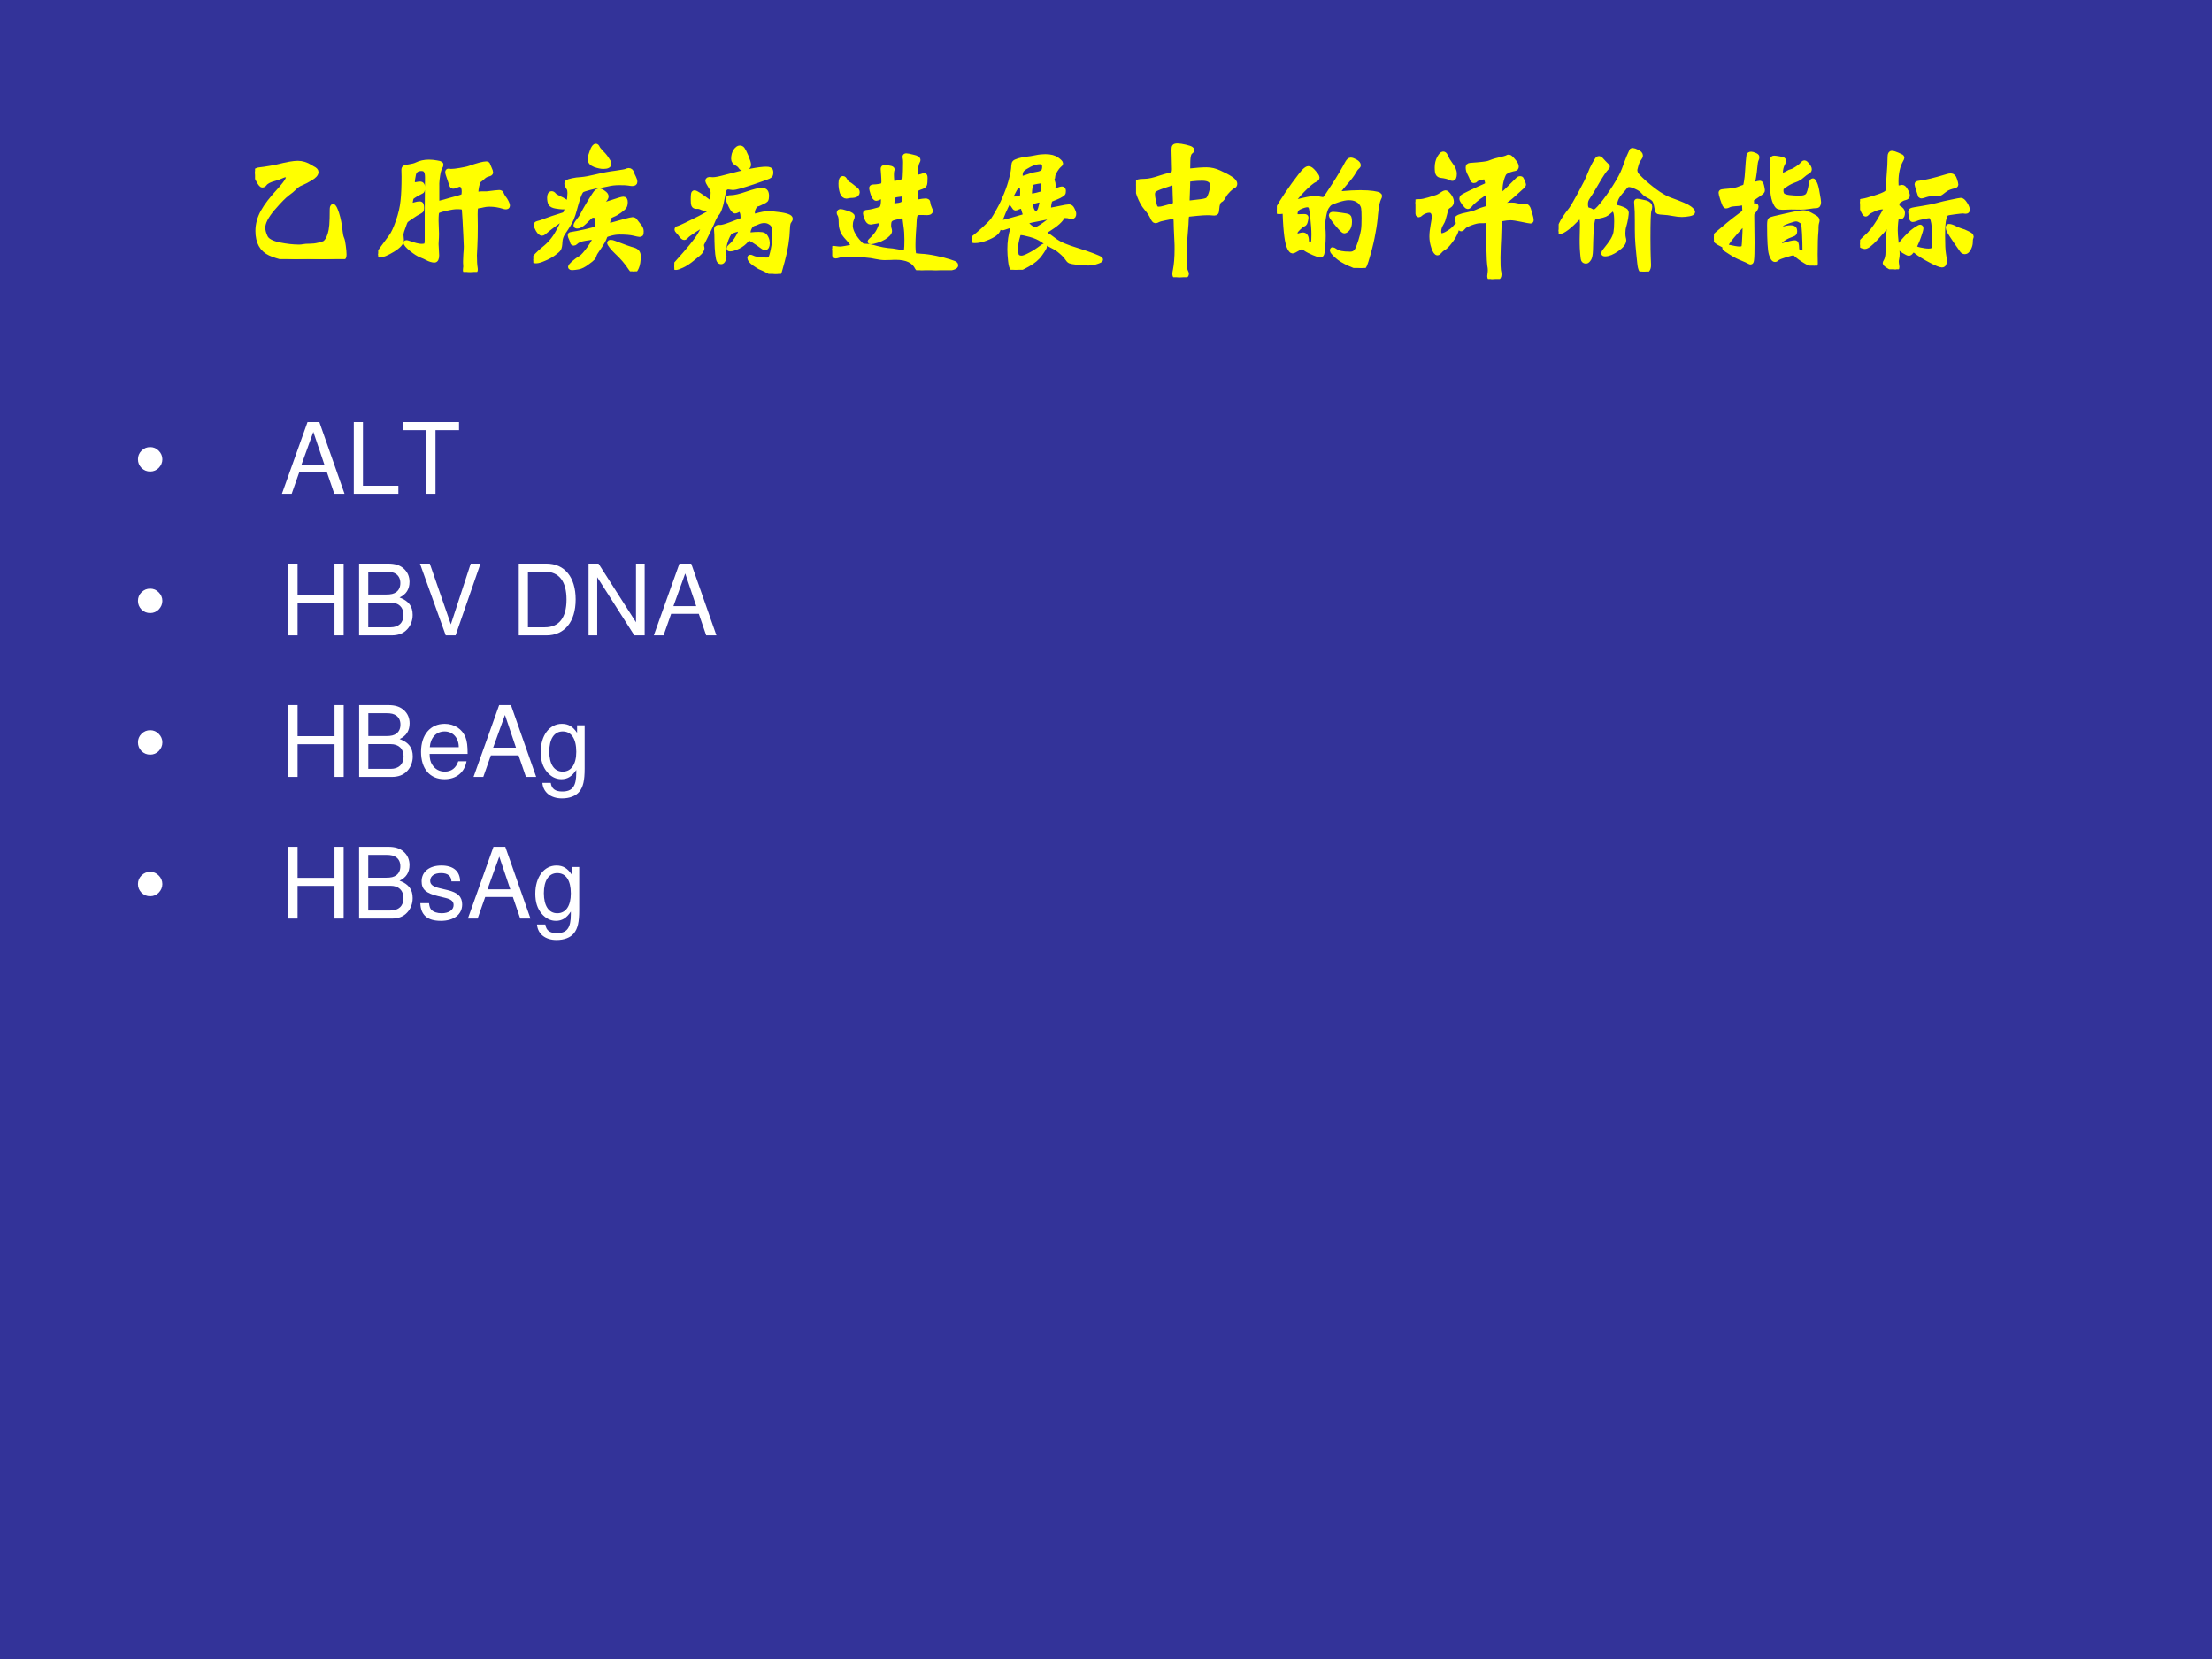 <?xml version="1.0" encoding="UTF-8" standalone="no"?>
<!DOCTYPE svg PUBLIC "-//W3C//DTD SVG 1.1//EN" "http://www.w3.org/Graphics/SVG/1.1/DTD/svg11.dtd">
<svg xmlns="http://www.w3.org/2000/svg" xmlns:xlink="http://www.w3.org/1999/xlink" version="1.1" width="720pt" height="540pt" viewBox="0 0 720 540">
<rect x="0" y="0" width="720" height="540" fill="#808080" stroke="none"/>
<g enable-background="new">
<g>
<g id="Layer-1" data-name="Artifact">
<clipPath id="cp110">
<path transform="matrix(1,0,0,-1,0,540)" d="M 0 0 L 720 0 L 720 540 L 0 540 Z " fill-rule="evenodd"/>
</clipPath>
<g clip-path="url(#cp110)">
<path transform="matrix(1,0,0,-1,0,540)" d="M 0 0 L 720 0 L 720 540 L 0 540 Z " fill="#333399" fill-rule="evenodd"/>
</g>
</g>
<g id="Layer-1" data-name="P">
<clipPath id="cp111">
<path transform="matrix(1,0,0,-1,0,540)" d="M 0 0 L 720 0 L 720 540 L 0 540 Z " fill-rule="evenodd"/>
</clipPath>
<g clip-path="url(#cp111)">
<symbol id="font_70_121c">
<path d="M .529 .359 C .536 .359 .545 .342 .556 .308 C .567 .274 .575 .233 .58 .184 C .582 .166 .585 .151 .59 .14 C .595 .129 .598 .112 .601 .089 C .604 .066 .606 .047 .606 .033 C .606 .019 .604 .011 .6 .009 C .597 .007 .588 .006 .574 .006 C .561 .006 .546 .005 .531 .003 C .516 .001 .486 0 .44 0 L .358 .003 L .282 0 C .217 0 .157 .013 .101 .038 C .045 .064 .017 .115 .017 .191 C .017 .236 .029 .279 .052 .321 C .075 .363 .112 .411 .163 .466 C .172 .475 .184 .49 .2 .51 C .216 .531 .224 .546 .224 .555 C .224 .564 .218 .569 .206 .569 C .199 .569 .189 .566 .177 .56 C .165 .554 .15 .549 .132 .544 C .097 .535 .075 .523 .065 .508 C .061 .503 .056 .5 .049 .5 C .042 .5 .032 .513 .019 .538 C .006 .563 0 .58 0 .587 C 0 .6 .013 .607 .04 .609 C .051 .61 .072 .613 .101 .618 C .131 .623 .15 .627 .157 .629 C .216 .644 .261 .652 .29 .652 C .319 .652 .348 .643 .375 .626 C .379 .623 .384 .62 .39 .617 C .407 .609 .416 .6 .416 .591 C .416 .576 .403 .562 .378 .547 C .353 .532 .334 .522 .319 .516 C .304 .51 .294 .505 .288 .5 C .282 .496 .274 .489 .264 .479 C .254 .469 .241 .458 .224 .446 C .2 .429 .166 .394 .121 .342 C .077 .29 .055 .247 .055 .213 C .055 .194 .061 .172 .072 .149 C .083 .126 .114 .11 .164 .099 C .214 .089 .259 .084 .298 .084 C .308 .084 .318 .085 .328 .087 C .338 .089 .352 .09 .371 .09 C .39 .09 .41 .092 .43 .097 C .451 .102 .464 .106 .47 .109 C .477 .113 .483 .12 .49 .13 C .497 .141 .502 .154 .507 .169 C .512 .185 .516 .206 .518 .231 C .52 .256 .521 .291 .521 .335 C .521 .351 .524 .359 .529 .359 Z "/>
</symbol>
<symbol id="font_70_88c">
<path d="M .472 .662 C .47 .668 .469 .673 .469 .678 C .469 .683 .472 .686 .477 .686 L .492 .684 C .507 .684 .528 .686 .556 .691 C .584 .696 .605 .7 .619 .705 C .676 .725 .714 .735 .733 .735 C .74 .735 .745 .732 .746 .725 C .748 .719 .752 .71 .757 .699 C .762 .688 .765 .68 .765 .674 C .765 .669 .759 .664 .746 .661 C .733 .658 .723 .652 .714 .644 C .706 .636 .699 .63 .693 .626 C .687 .623 .683 .618 .68 .613 C .677 .608 .674 .598 .67 .581 C .667 .565 .665 .552 .665 .543 C .665 .534 .67 .53 .679 .53 L .701 .532 L .737 .532 C .784 .538 .812 .541 .821 .541 C .83 .541 .836 .537 .838 .529 C .841 .522 .845 .513 .852 .504 C .859 .495 .866 .485 .871 .474 C .876 .464 .879 .456 .879 .449 C .879 .442 .874 .439 .865 .439 C .861 .439 .856 .44 .85 .442 C .819 .452 .787 .457 .753 .457 C .738 .457 .725 .455 .712 .452 C .7 .449 .69 .447 .681 .446 C .672 .445 .667 .442 .664 .436 C .661 .43 .66 .415 .66 .391 L .661 .309 C .661 .256 .66 .211 .658 .174 C .656 .137 .655 .117 .655 .113 C .655 .073 .657 .045 .66 .028 C .661 .023 .661 .019 .661 .014 C .661 .009 .658 .005 .652 .003 C .647 .001 .637 0 .623 0 C .61 0 .601 .001 .596 .003 C .591 .004 .589 .007 .589 .011 C .589 .014 .589 .019 .59 .025 C .591 .03 .592 .037 .591 .046 C .59 .054 .59 .063 .59 .073 C .59 .083 .591 .099 .592 .121 C .594 .142 .595 .159 .595 .172 C .595 .185 .594 .209 .592 .245 L .586 .361 C .583 .402 .582 .425 .581 .429 C .58 .433 .577 .436 .572 .437 C .567 .439 .554 .44 .535 .44 C .516 .44 .49 .436 .457 .428 C .424 .421 .406 .414 .401 .409 C .397 .404 .395 .383 .395 .346 L .398 .259 C .398 .239 .397 .223 .396 .21 C .395 .198 .395 .191 .395 .189 L .399 .113 C .399 .09 .393 .078 .381 .078 C .376 .078 .368 .079 .358 .082 C .348 .085 .339 .089 .33 .094 C .321 .099 .308 .105 .29 .112 C .272 .119 .25 .133 .224 .154 C .199 .175 .186 .19 .186 .198 C .186 .2 .188 .201 .191 .201 C .194 .201 .2 .2 .207 .197 C .246 .183 .275 .176 .292 .176 C .309 .176 .32 .178 .324 .183 C .328 .188 .33 .199 .33 .216 C .33 .354 .33 .452 .331 .511 L .332 .641 C .332 .662 .329 .676 .323 .685 C .318 .694 .308 .699 .293 .699 C .265 .699 .248 .687 .242 .663 C .237 .64 .234 .62 .234 .603 C .234 .596 .236 .593 .241 .593 C .246 .593 .252 .594 .26 .595 C .269 .597 .277 .598 .284 .598 C .291 .598 .296 .596 .299 .591 C .302 .587 .303 .58 .303 .569 C .303 .559 .302 .553 .3 .55 C .299 .547 .295 .545 .289 .542 C .284 .54 .273 .534 .257 .525 C .242 .516 .232 .509 .229 .506 C .226 .503 .224 .496 .222 .485 C .22 .474 .219 .466 .219 .46 C .219 .455 .22 .452 .223 .452 C .226 .452 .235 .454 .248 .458 C .262 .462 .273 .464 .28 .464 C .288 .464 .293 .461 .294 .456 C .296 .451 .297 .443 .297 .434 C .297 .425 .296 .419 .293 .416 C .29 .413 .284 .409 .275 .404 C .266 .4 .25 .391 .229 .376 C .208 .362 .196 .353 .191 .349 C .187 .345 .184 .339 .181 .331 C .179 .324 .174 .311 .167 .292 C .16 .274 .157 .26 .157 .25 L .16 .216 C .16 .197 .14 .174 .099 .149 C .058 .124 .028 .112 .009 .112 C .003 .112 0 .114 0 .118 C 0 .122 .008 .135 .024 .156 L .086 .24 C .101 .26 .117 .294 .134 .343 C .151 .392 .162 .439 .166 .482 C .171 .525 .173 .58 .173 .646 L .172 .691 C .172 .7 .174 .705 .179 .708 C .184 .711 .195 .713 .214 .716 C .233 .719 .249 .723 .261 .729 C .285 .741 .313 .747 .345 .747 C .362 .747 .379 .745 .396 .742 C .413 .739 .422 .737 .424 .735 C .427 .733 .428 .73 .428 .726 C .428 .722 .426 .717 .422 .711 C .418 .705 .414 .694 .41 .679 C .407 .664 .404 .647 .402 .628 C .4 .609 .399 .592 .4 .575 L .4 .48 C .4 .471 .403 .467 .408 .467 C .41 .467 .427 .471 .459 .48 C .491 .489 .518 .497 .539 .502 C .561 .508 .573 .513 .576 .516 C .579 .52 .581 .53 .581 .545 C .581 .56 .578 .572 .573 .58 C .568 .588 .561 .592 .554 .592 C .547 .592 .536 .588 .52 .581 C .517 .58 .512 .579 .507 .579 C .502 .579 .499 .583 .496 .591 L .472 .662 Z "/>
</symbol>
<symbol id="font_70_9e8">
<path d="M .424 .851 C .429 .851 .433 .847 .436 .84 C .439 .833 .447 .822 .46 .809 C .473 .796 .486 .782 .497 .765 C .509 .748 .515 .737 .515 .73 C .515 .716 .502 .709 .475 .709 C .46 .709 .44 .713 .417 .721 C .394 .73 .383 .743 .383 .762 C .383 .773 .388 .79 .397 .814 C .406 .839 .415 .851 .424 .851 M .647 .686 C .659 .686 .667 .678 .671 .662 C .672 .657 .676 .649 .682 .637 C .688 .625 .691 .615 .691 .606 C .691 .597 .684 .593 .669 .593 C .664 .593 .657 .594 .646 .596 C .635 .598 .615 .599 .584 .599 C .554 .599 .527 .596 .504 .59 C .481 .585 .461 .581 .445 .579 C .43 .578 .409 .573 .382 .566 C .356 .559 .339 .554 .331 .549 C .324 .545 .315 .529 .305 .5 C .296 .471 .288 .445 .282 .422 C .276 .399 .269 .376 .26 .355 C .251 .334 .232 .302 .202 .259 C .191 .242 .184 .222 .183 .199 C .182 .176 .179 .16 .174 .152 C .17 .145 .158 .134 .137 .119 C .117 .105 .095 .093 .072 .084 C .049 .074 .032 .069 .019 .069 C .006 .069 0 .072 0 .077 C 0 .082 .008 .094 .025 .112 C .042 .129 .057 .143 .07 .153 C .11 .184 .142 .222 .166 .267 C .191 .312 .203 .34 .203 .349 C .203 .352 .202 .353 .199 .353 C .193 .353 .174 .341 .143 .318 C .112 .295 .088 .276 .071 .261 C .067 .258 .063 .256 .059 .256 C .05 .256 .041 .264 .031 .28 C .022 .297 .017 .308 .017 .314 C .017 .321 .021 .325 .03 .327 C .044 .33 .062 .336 .084 .345 C .107 .354 .146 .367 .201 .384 C .212 .387 .219 .395 .222 .407 C .225 .419 .227 .426 .227 .428 C .227 .434 .224 .437 .217 .436 C .211 .435 .204 .435 .195 .435 C .187 .435 .173 .437 .153 .44 C .134 .443 .121 .45 .116 .459 C .111 .468 .108 .482 .108 .499 C .108 .519 .114 .529 .125 .529 C .13 .529 .136 .526 .141 .519 C .146 .513 .157 .506 .174 .498 C .191 .491 .204 .483 .215 .476 C .226 .469 .232 .466 .233 .466 C .238 .466 .242 .477 .244 .5 L .246 .531 C .246 .545 .244 .555 .24 .562 C .23 .577 .225 .587 .225 .593 C .225 .6 .227 .604 .232 .607 C .237 .61 .248 .613 .265 .617 C .283 .621 .304 .624 .327 .625 C .35 .627 .384 .633 .429 .644 C .474 .655 .517 .663 .558 .668 C .599 .674 .623 .678 .63 .681 C .637 .684 .642 .686 .647 .686 M .673 .353 C .682 .353 .689 .349 .693 .341 C .698 .334 .705 .325 .714 .314 C .727 .3 .734 .286 .734 .273 C .734 .26 .733 .253 .731 .251 C .729 .249 .725 .248 .72 .248 C .715 .248 .702 .251 .681 .256 C .66 .261 .629 .264 .586 .264 C .565 .264 .545 .261 .526 .256 C .507 .251 .496 .247 .493 .245 C .49 .244 .488 .24 .486 .233 C .481 .216 .464 .186 .435 .145 C .424 .13 .417 .118 .415 .11 C .413 .102 .409 .095 .404 .089 C .399 .083 .385 .072 .364 .057 C .343 .041 .323 .031 .306 .028 C .289 .025 .275 .023 .265 .023 C .255 .023 .25 .025 .25 .03 C .25 .034 .257 .043 .271 .056 C .286 .069 .303 .082 .322 .093 C .336 .102 .355 .124 .379 .157 C .403 .191 .415 .213 .415 .224 C .415 .228 .413 .23 .409 .23 C .405 .23 .387 .227 .354 .222 C .321 .217 .299 .208 .288 .196 C .283 .191 .279 .189 .275 .189 C .269 .189 .265 .192 .264 .198 C .263 .205 .258 .217 .25 .235 C .249 .239 .248 .243 .248 .247 C .248 .251 .254 .253 .265 .254 C .277 .255 .306 .261 .353 .271 C .4 .282 .425 .289 .428 .292 C .431 .295 .433 .308 .433 .329 C .433 .351 .431 .365 .427 .37 C .423 .375 .416 .378 .407 .378 C .398 .378 .39 .374 .383 .367 C .356 .34 .337 .322 .326 .315 C .316 .308 .306 .305 .297 .305 C .29 .305 .287 .307 .287 .312 C .287 .317 .293 .328 .305 .343 C .318 .359 .328 .374 .335 .389 C .342 .404 .358 .431 .381 .47 C .405 .509 .42 .532 .426 .538 C .433 .545 .44 .548 .447 .548 C .455 .548 .465 .543 .477 .534 C .49 .525 .496 .517 .496 .508 C .496 .5 .49 .49 .478 .478 C .466 .467 .46 .459 .46 .456 C .46 .453 .462 .452 .465 .452 C .477 .452 .502 .459 .54 .472 C .578 .485 .602 .492 .611 .492 C .621 .492 .626 .485 .626 .47 C .626 .455 .623 .444 .618 .437 C .613 .43 .602 .421 .586 .409 C .57 .398 .556 .389 .543 .384 C .531 .379 .523 .375 .52 .372 C .517 .369 .514 .363 .511 .353 C .508 .343 .506 .333 .506 .324 C .506 .315 .511 .311 .522 .314 L .623 .342 C .65 .349 .667 .353 .673 .353 M .525 .199 C .532 .199 .54 .197 .55 .193 C .613 .168 .657 .153 .68 .147 C .703 .14 .714 .126 .714 .103 C .714 .07 .71 .045 .702 .027 C .694 .009 .687 0 .681 0 C .675 0 .668 .007 .659 .02 C .633 .06 .601 .097 .564 .131 C .551 .144 .539 .156 .529 .169 C .52 .182 .515 .189 .515 .192 C .515 .197 .518 .199 .525 .199 Z "/>
</symbol>
<symbol id="font_70_62b">
<path d="M .444 .856 C .452 .856 .459 .853 .464 .846 C .469 .839 .478 .823 .489 .796 C .5 .769 .506 .751 .506 .74 C .506 .73 .5 .723 .489 .719 C .478 .716 .469 .714 .464 .714 C .459 .714 .453 .718 .448 .726 C .443 .734 .436 .74 .427 .745 C .409 .754 .4 .765 .4 .779 C .4 .802 .405 .821 .415 .835 C .425 .849 .435 .856 .444 .856 M .623 .712 C .634 .712 .642 .711 .648 .708 C .654 .706 .657 .699 .657 .688 C .657 .677 .655 .67 .651 .665 C .647 .66 .607 .645 .532 .62 C .457 .595 .412 .583 .399 .583 C .395 .583 .389 .584 .382 .585 C .375 .586 .37 .587 .367 .587 C .356 .587 .348 .583 .343 .575 C .338 .567 .333 .548 .328 .519 C .323 .49 .318 .467 .311 .448 C .305 .429 .298 .415 .289 .405 C .281 .396 .274 .383 .267 .368 C .252 .331 .228 .281 .195 .216 C .19 .207 .187 .201 .187 .196 C .187 .192 .187 .188 .188 .185 C .189 .182 .19 .178 .19 .173 C .19 .168 .187 .161 .181 .152 C .175 .143 .157 .127 .127 .104 C .098 .08 .073 .064 .053 .055 C .033 .046 .019 .041 .011 .041 C .004 .041 0 .044 0 .049 C 0 .054 .004 .06 .012 .069 C .098 .164 .151 .229 .171 .264 C .192 .3 .202 .322 .202 .329 C .202 .331 .201 .332 .199 .332 C .196 .332 .178 .321 .143 .299 C .109 .277 .089 .262 .083 .255 C .078 .248 .072 .244 .067 .244 C .062 .244 .055 .249 .047 .259 C .04 .27 .033 .278 .026 .285 C .019 .292 .016 .297 .016 .301 C .016 .306 .019 .309 .025 .31 C .031 .311 .05 .319 .081 .334 C .112 .349 .143 .364 .174 .38 C .205 .397 .223 .406 .227 .409 C .231 .412 .234 .416 .236 .421 C .238 .426 .239 .431 .239 .434 C .239 .438 .233 .44 .221 .44 C .209 .44 .199 .442 .19 .446 C .182 .45 .175 .453 .169 .454 C .164 .455 .16 .456 .157 .455 C .154 .455 .152 .455 .149 .455 C .14 .455 .133 .459 .13 .466 C .127 .474 .126 .487 .126 .504 C .126 .522 .127 .534 .128 .541 C .129 .548 .132 .552 .137 .552 C .147 .552 .18 .531 .235 .489 C .24 .485 .244 .483 .246 .483 C .249 .483 .25 .484 .251 .487 C .252 .49 .254 .498 .257 .513 C .26 .528 .261 .54 .261 .551 C .261 .562 .255 .577 .243 .595 C .231 .614 .225 .626 .225 .632 C .225 .64 .232 .643 .246 .642 C .253 .641 .259 .641 .264 .641 C .279 .641 .306 .646 .346 .657 C .482 .694 .574 .712 .623 .712 M .789 .374 C .789 .369 .786 .363 .78 .355 C .774 .348 .771 .333 .77 .31 C .768 .239 .756 .165 .735 .088 C .726 .055 .72 .034 .717 .023 C .715 .012 .712 .006 .708 .004 C .704 .001 .696 0 .685 0 C .674 0 .66 .005 .642 .015 C .624 .025 .608 .033 .593 .039 C .578 .044 .561 .055 .54 .07 C .52 .085 .51 .098 .51 .108 C .51 .113 .512 .115 .515 .115 C .519 .115 .523 .114 .527 .112 C .548 .101 .582 .096 .627 .096 C .638 .096 .646 .099 .651 .106 C .656 .112 .662 .132 .669 .167 C .676 .202 .68 .233 .68 .26 C .68 .287 .678 .306 .674 .318 C .671 .33 .663 .34 .651 .347 C .639 .355 .626 .359 .611 .359 C .596 .359 .582 .356 .568 .35 C .555 .344 .545 .34 .54 .339 C .535 .338 .53 .335 .525 .331 C .52 .327 .514 .319 .509 .307 C .504 .296 .502 .285 .502 .276 C .502 .267 .508 .264 .521 .267 C .539 .269 .556 .27 .573 .27 C .59 .27 .601 .268 .608 .264 C .615 .26 .621 .252 .626 .241 C .631 .23 .633 .219 .633 .208 C .633 .197 .631 .189 .628 .183 C .625 .178 .621 .175 .616 .175 C .611 .175 .607 .176 .604 .179 C .549 .219 .517 .239 .508 .239 C .503 .239 .498 .237 .494 .232 C .477 .211 .457 .195 .434 .184 C .411 .173 .393 .167 .378 .167 C .372 .167 .369 .169 .369 .172 C .369 .176 .371 .18 .376 .184 C .398 .203 .416 .224 .429 .248 C .443 .272 .45 .288 .45 .297 C .45 .3 .447 .302 .441 .302 C .436 .302 .425 .3 .41 .295 C .395 .29 .385 .286 .381 .283 C .377 .28 .371 .272 .364 .258 C .357 .244 .35 .227 .345 .208 C .34 .189 .337 .172 .337 .159 C .337 .146 .337 .137 .338 .132 C .339 .126 .34 .12 .34 .115 C .34 .11 .338 .103 .334 .094 C .33 .085 .325 .08 .318 .08 C .311 .08 .306 .083 .302 .089 C .298 .095 .295 .11 .292 .135 C .289 .16 .288 .188 .287 .221 C .287 .254 .286 .28 .284 .301 C .284 .308 .286 .313 .291 .315 C .296 .318 .301 .319 .304 .318 C .307 .317 .31 .317 .311 .317 C .324 .317 .347 .323 .381 .336 C .416 .349 .438 .358 .448 .361 C .459 .364 .464 .371 .464 .382 C .464 .397 .462 .41 .458 .42 C .454 .43 .449 .435 .444 .435 C .439 .435 .434 .433 .427 .429 C .421 .426 .416 .424 .413 .424 C .404 .424 .394 .436 .382 .461 C .37 .486 .364 .502 .364 .507 C .364 .513 .365 .516 .368 .517 C .371 .518 .376 .519 .385 .519 C .408 .519 .444 .527 .493 .544 C .543 .561 .576 .569 .591 .569 C .606 .569 .616 .565 .621 .558 C .626 .551 .628 .54 .628 .527 C .628 .514 .626 .505 .622 .5 C .618 .496 .611 .492 .602 .488 C .593 .484 .586 .48 .579 .477 C .573 .474 .567 .472 .56 .47 C .553 .468 .547 .461 .541 .449 C .535 .438 .532 .427 .532 .417 C .532 .407 .533 .4 .534 .397 C .535 .394 .538 .393 .541 .393 C .544 .393 .548 .394 .552 .395 C .591 .406 .619 .411 .636 .411 C .653 .411 .675 .409 .704 .405 C .733 .402 .754 .397 .768 .392 C .782 .387 .789 .381 .789 .374 Z "/>
</symbol>
<symbol id="font_70_a8c">
<path d="M .55 .174 C .55 .162 .55 .149 .551 .136 C .552 .124 .553 .116 .554 .111 C .555 .107 .558 .104 .562 .102 C .566 .1 .58 .099 .604 .097 C .628 .096 .66 .092 .699 .084 C .738 .076 .77 .068 .794 .06 C .819 .052 .832 .047 .835 .044 C .838 .042 .84 .038 .84 .033 C .84 .028 .835 .023 .825 .019 C .816 .015 .795 .011 .764 .006 C .733 .002 .709 0 .692 .001 C .675 .003 .659 .003 .644 .003 L .606 .001 C .591 .001 .581 .006 .576 .015 C .554 .062 .506 .085 .432 .085 C .421 .085 .411 .085 .4 .084 C .389 .084 .375 .083 .356 .083 C .337 .083 .318 .086 .298 .09 C .256 .1 .199 .104 .126 .104 C .082 .104 .055 .103 .045 .099 C .035 .096 .028 .094 .023 .094 C .018 .094 .013 .101 .008 .114 C .003 .128 0 .137 0 .143 C 0 .15 .007 .152 .021 .149 C .035 .147 .046 .146 .054 .146 C .062 .146 .075 .148 .092 .151 C .11 .155 .122 .157 .129 .157 C .136 .158 .14 .161 .14 .165 C .14 .173 .124 .195 .091 .231 C .082 .241 .075 .252 .07 .264 C .065 .277 .061 .288 .06 .296 C .059 .306 .058 .319 .058 .336 C .058 .354 .055 .369 .048 .38 C .046 .383 .045 .386 .045 .389 C .045 .397 .049 .4 .058 .4 C .063 .4 .075 .397 .094 .391 C .113 .385 .125 .38 .13 .376 C .135 .373 .138 .369 .138 .364 C .138 .36 .136 .352 .131 .341 C .127 .331 .125 .318 .125 .302 C .125 .288 .129 .271 .138 .252 C .147 .234 .158 .217 .173 .199 C .188 .182 .198 .172 .203 .169 C .208 .167 .214 .165 .221 .165 C .243 .165 .269 .16 .299 .151 C .33 .143 .356 .138 .377 .136 C .398 .135 .419 .132 .439 .128 L .485 .12 C .494 .12 .499 .126 .501 .136 C .503 .148 .504 .171 .504 .206 C .504 .242 .502 .272 .498 .298 C .495 .324 .492 .342 .491 .352 C .49 .363 .487 .368 .48 .368 C .478 .368 .476 .368 .473 .367 L .423 .355 C .407 .351 .397 .346 .392 .338 C .387 .332 .385 .319 .385 .301 C .385 .295 .386 .288 .388 .282 C .39 .277 .391 .271 .391 .265 C .391 .26 .388 .253 .381 .245 C .374 .237 .364 .229 .351 .221 C .338 .213 .322 .206 .303 .2 C .284 .194 .271 .191 .264 .191 C .257 .191 .254 .192 .254 .193 C .254 .195 .256 .198 .259 .201 C .286 .225 .305 .249 .316 .272 C .327 .296 .333 .313 .333 .325 C .333 .332 .33 .335 .325 .335 L .26 .324 C .249 .324 .24 .333 .233 .351 C .226 .369 .223 .381 .223 .386 C .223 .392 .228 .395 .239 .395 C .25 .396 .262 .398 .275 .401 L .313 .411 C .324 .415 .331 .418 .334 .421 C .337 .425 .34 .431 .342 .441 C .344 .451 .345 .463 .345 .476 C .345 .49 .342 .496 .335 .496 C .328 .496 .321 .494 .314 .49 C .307 .487 .302 .485 .299 .485 C .29 .485 .282 .496 .275 .517 C .268 .539 .265 .551 .265 .555 C .265 .56 .266 .563 .268 .564 C .27 .566 .28 .568 .298 .568 C .317 .57 .33 .572 .337 .575 C .344 .579 .348 .588 .348 .6 C .348 .614 .347 .629 .346 .646 L .343 .687 C .343 .695 .347 .699 .354 .699 C .361 .699 .372 .698 .387 .695 C .402 .693 .409 .689 .409 .683 C .409 .681 .408 .678 .406 .673 C .405 .669 .404 .66 .404 .647 C .404 .635 .405 .622 .406 .609 C .407 .597 .412 .59 .421 .59 C .424 .59 .435 .593 .454 .597 C .473 .602 .484 .605 .486 .607 C .489 .609 .49 .613 .491 .619 C .492 .626 .493 .644 .494 .673 C .495 .703 .495 .723 .495 .733 C .495 .744 .494 .752 .493 .757 C .492 .763 .491 .767 .491 .769 C .491 .775 .495 .778 .502 .778 C .509 .778 .525 .775 .548 .769 C .572 .764 .584 .757 .584 .747 C .584 .745 .583 .741 .58 .736 C .571 .721 .567 .694 .567 .654 C .567 .646 .568 .64 .569 .637 C .571 .635 .574 .633 .579 .633 C .584 .633 .592 .635 .603 .638 C .614 .642 .621 .644 .625 .644 C .63 .644 .632 .638 .632 .625 C .632 .603 .631 .588 .628 .58 C .625 .574 .618 .568 .607 .564 C .585 .557 .572 .55 .569 .544 C .566 .539 .565 .526 .565 .505 C .565 .485 .566 .473 .568 .469 C .57 .466 .574 .465 .579 .465 C .606 .47 .623 .472 .631 .472 C .639 .472 .644 .471 .646 .469 C .649 .467 .651 .462 .652 .452 C .653 .443 .656 .433 .661 .422 C .666 .412 .668 .405 .668 .401 C .668 .393 .66 .388 .643 .388 L .61 .389 C .594 .389 .583 .389 .578 .387 C .573 .386 .568 .382 .565 .375 C .562 .369 .559 .355 .558 .334 C .557 .314 .556 .288 .553 .254 C .551 .221 .55 .194 .55 .174 M .422 .439 C .427 .439 .438 .441 .455 .443 C .472 .447 .481 .452 .483 .458 C .486 .465 .487 .474 .487 .484 C .487 .496 .486 .504 .485 .508 C .484 .513 .48 .515 .475 .515 L .438 .51 C .427 .508 .421 .506 .418 .503 C .415 .501 .413 .493 .41 .481 C .408 .47 .407 .46 .407 .451 C .407 .443 .412 .439 .422 .439 M .073 .624 C .079 .624 .084 .619 .089 .609 C .094 .6 .1 .593 .109 .587 C .118 .583 .13 .574 .144 .562 C .159 .551 .167 .544 .169 .54 C .171 .537 .172 .533 .172 .527 C .172 .523 .17 .518 .165 .513 C .16 .509 .151 .506 .138 .505 C .125 .505 .115 .504 .109 .502 C .104 .501 .1 .5 .097 .5 C .083 .5 .073 .509 .066 .527 C .06 .545 .057 .565 .057 .586 C .057 .612 .062 .624 .073 .624 Z "/>
</symbol>
<symbol id="font_70_131d">
<path d="M .489 .251 C .489 .248 .495 .244 .506 .237 C .517 .231 .533 .22 .552 .205 C .571 .19 .594 .177 .619 .166 C .645 .155 .677 .144 .716 .132 C .755 .12 .79 .108 .819 .097 C .849 .085 .865 .078 .868 .076 C .871 .073 .873 .071 .873 .069 C .873 .064 .864 .059 .845 .053 C .827 .046 .807 .043 .785 .043 C .763 .043 .739 .045 .712 .048 C .686 .051 .67 .054 .663 .057 C .656 .06 .649 .068 .642 .079 C .635 .09 .622 .104 .602 .121 C .583 .138 .562 .151 .541 .161 C .52 .171 .499 .184 .477 .199 C .455 .215 .428 .227 .395 .236 C .362 .245 .341 .249 .332 .249 C .323 .249 .318 .247 .315 .242 C .313 .237 .31 .225 .305 .206 C .3 .187 .298 .17 .298 .155 C .298 .14 .298 .126 .299 .113 C .3 .1 .304 .092 .31 .088 C .317 .083 .325 .081 .336 .081 C .347 .081 .366 .088 .392 .102 C .418 .115 .445 .133 .474 .155 C .481 .16 .486 .163 .489 .163 C .492 .163 .493 .162 .493 .159 C .493 .152 .483 .135 .463 .107 C .444 .079 .414 .054 .375 .033 C .336 .011 .31 0 .298 0 C .287 0 .278 .003 .272 .009 C .266 .014 .261 .031 .258 .06 C .255 .089 .253 .114 .253 .137 C .253 .19 .26 .238 .274 .28 C .276 .287 .277 .292 .277 .295 C .277 .298 .275 .3 .271 .3 C .268 .3 .259 .298 .245 .294 C .232 .29 .223 .287 .218 .285 C .213 .283 .209 .282 .206 .282 C .203 .282 .2 .283 .196 .285 C .193 .287 .19 .288 .187 .288 C .184 .288 .181 .283 .178 .272 C .175 .262 .167 .252 .154 .242 C .142 .233 .122 .222 .093 .211 C .065 .2 .04 .195 .018 .195 C .006 .195 0 .197 0 .202 C 0 .207 .005 .214 .016 .222 C .027 .23 .048 .248 .079 .276 C .11 .305 .13 .325 .139 .337 C .148 .35 .162 .373 .18 .406 C .199 .439 .215 .475 .23 .512 C .245 .549 .257 .585 .265 .618 C .274 .651 .279 .681 .28 .707 C .281 .717 .283 .724 .286 .727 C .289 .731 .299 .736 .315 .741 C .332 .746 .35 .75 .369 .752 C .388 .754 .409 .757 .432 .762 C .455 .767 .477 .769 .496 .769 C .531 .769 .557 .762 .575 .749 C .593 .736 .602 .727 .602 .72 C .602 .717 .598 .712 .59 .706 C .583 .7 .574 .689 .565 .674 C .556 .659 .55 .647 .549 .636 C .548 .625 .547 .619 .545 .617 C .544 .615 .543 .613 .543 .611 C .543 .61 .544 .605 .547 .598 C .55 .591 .551 .583 .551 .575 C .551 .568 .551 .561 .55 .556 C .549 .551 .549 .547 .549 .543 C .549 .539 .551 .537 .555 .537 C .559 .537 .568 .539 .582 .543 C .596 .548 .605 .55 .608 .55 C .617 .55 .621 .545 .621 .535 C .621 .526 .62 .519 .617 .516 C .615 .513 .606 .507 .591 .499 C .576 .492 .562 .486 .551 .482 C .54 .478 .534 .475 .531 .472 C .528 .469 .526 .461 .523 .447 C .521 .434 .52 .423 .52 .416 C .52 .409 .523 .406 .53 .406 C .533 .406 .552 .41 .588 .417 C .625 .425 .648 .429 .657 .429 C .667 .429 .675 .422 .681 .409 C .688 .396 .691 .386 .691 .379 C .691 .365 .686 .358 .675 .358 C .671 .358 .666 .359 .659 .361 C .652 .364 .641 .365 .625 .365 C .615 .365 .61 .362 .61 .355 C .609 .348 .6 .337 .583 .321 C .566 .305 .537 .285 .498 .261 C .492 .258 .489 .254 .489 .251 M .339 .622 C .343 .622 .349 .623 .357 .626 C .39 .638 .416 .646 .437 .649 C .458 .652 .472 .658 .479 .665 C .486 .672 .489 .684 .489 .699 C .489 .72 .479 .73 .459 .73 C .439 .73 .416 .724 .39 .711 C .365 .698 .348 .687 .34 .678 C .332 .669 .328 .657 .328 .643 C .328 .629 .332 .622 .339 .622 M .483 .567 C .483 .58 .482 .589 .48 .593 C .479 .598 .475 .6 .47 .6 C .465 .6 .455 .599 .438 .596 C .422 .593 .413 .591 .41 .59 C .407 .589 .405 .585 .402 .58 C .399 .575 .397 .567 .394 .554 C .392 .541 .391 .529 .391 .518 C .391 .507 .395 .502 .402 .502 C .409 .502 .423 .504 .442 .509 C .461 .514 .472 .517 .475 .519 C .478 .521 .48 .526 .481 .533 C .482 .54 .483 .552 .483 .567 M .286 .482 C .295 .482 .305 .483 .316 .485 C .328 .488 .335 .491 .337 .495 C .339 .5 .34 .51 .34 .526 C .34 .555 .336 .57 .327 .57 C .323 .57 .317 .568 .308 .564 C .3 .56 .292 .551 .285 .536 C .278 .522 .273 .512 .269 .505 C .266 .499 .264 .494 .264 .489 C .264 .484 .271 .482 .286 .482 M .432 .384 C .446 .384 .456 .395 .462 .417 C .468 .439 .471 .453 .471 .46 C .471 .467 .467 .471 .46 .471 C .453 .471 .441 .468 .423 .463 C .405 .458 .396 .452 .396 .445 C .396 .438 .399 .426 .405 .409 C .412 .392 .421 .384 .432 .384 M .337 .358 C .351 .362 .358 .366 .358 .371 C .358 .376 .356 .383 .352 .393 C .349 .404 .347 .411 .346 .414 C .343 .423 .339 .428 .333 .428 C .327 .428 .32 .426 .311 .422 C .303 .418 .297 .416 .293 .416 C .29 .416 .285 .421 .28 .43 C .275 .439 .269 .446 .264 .45 C .259 .455 .254 .457 .251 .457 C .248 .457 .245 .454 .241 .448 C .237 .442 .228 .422 .213 .389 C .199 .356 .192 .336 .192 .331 C .192 .326 .196 .323 .203 .323 C .211 .323 .231 .328 .263 .337 L .337 .358 M .428 .274 C .437 .274 .458 .285 .49 .308 C .523 .331 .539 .346 .539 .353 C .539 .356 .535 .357 .527 .357 C .52 .357 .495 .353 .453 .344 C .412 .336 .387 .331 .379 .328 C .372 .326 .368 .323 .368 .318 C .368 .313 .376 .305 .391 .292 C .406 .28 .419 .274 .428 .274 Z "/>
</symbol>
<symbol id="font_70_1392">
<path d="M .672 .633 C .672 .625 .668 .619 .66 .616 C .653 .613 .642 .605 .629 .592 C .616 .579 .606 .567 .6 .556 C .594 .545 .589 .538 .586 .533 C .583 .528 .578 .524 .572 .521 C .559 .514 .552 .494 .55 .463 C .549 .45 .548 .442 .545 .438 C .543 .435 .539 .433 .533 .433 C .527 .433 .52 .433 .513 .434 C .506 .435 .496 .435 .481 .435 C .467 .435 .445 .434 .415 .431 C .385 .428 .366 .426 .357 .425 C .348 .424 .344 .415 .343 .398 C .343 .382 .341 .347 .336 .292 C .331 .237 .329 .184 .329 .133 C .329 .081 .332 .05 .339 .039 C .342 .033 .344 .028 .344 .023 C .344 .008 .327 0 .294 0 C .282 0 .273 .002 .268 .005 C .263 .008 .261 .014 .261 .022 C .261 .029 .262 .039 .265 .051 C .272 .086 .276 .133 .276 .192 C .276 .211 .276 .226 .275 .239 L .271 .327 C .27 .374 .269 .399 .268 .401 C .268 .404 .266 .406 .263 .407 C .26 .409 .256 .41 .251 .41 C .246 .41 .23 .407 .202 .401 C .175 .396 .157 .391 .15 .387 C .143 .383 .137 .381 .131 .381 C .125 .381 .118 .389 .111 .404 C .102 .424 .088 .445 .069 .467 C .05 .489 .034 .518 .02 .555 C .007 .592 0 .616 0 .626 C 0 .636 .004 .643 .011 .647 C .019 .651 .036 .653 .061 .653 C .086 .653 .122 .661 .168 .677 C .179 .681 .204 .688 .242 .698 C .253 .701 .258 .712 .258 .732 L .255 .863 C .255 .875 .256 .883 .259 .887 C .262 .891 .269 .893 .282 .893 C .295 .893 .313 .89 .335 .885 C .357 .88 .37 .875 .374 .872 C .379 .869 .381 .866 .381 .862 C .381 .858 .378 .854 .371 .849 C .364 .844 .36 .835 .357 .821 C .354 .807 .353 .78 .353 .739 C .353 .734 .354 .73 .356 .727 C .359 .724 .361 .722 .364 .723 C .409 .728 .446 .731 .477 .731 C .508 .731 .538 .724 .567 .71 C .596 .697 .621 .684 .641 .671 C .662 .658 .672 .646 .672 .633 M .363 .506 L .44 .515 C .463 .518 .478 .522 .485 .527 C .492 .532 .499 .545 .506 .566 C .513 .587 .517 .606 .517 .622 C .517 .638 .511 .65 .5 .657 C .489 .665 .472 .669 .448 .669 C .427 .669 .404 .668 .379 .665 C .368 .664 .362 .662 .359 .66 C .357 .658 .355 .656 .354 .654 C .353 .652 .353 .636 .352 .607 L .349 .525 C .349 .512 .354 .506 .363 .506 M .265 .508 L .263 .563 C .262 .601 .261 .623 .261 .629 C .261 .635 .258 .638 .252 .638 C .247 .638 .226 .632 .189 .619 C .153 .607 .131 .597 .124 .59 C .117 .583 .114 .575 .114 .564 C .114 .553 .116 .536 .121 .513 C .126 .49 .13 .476 .135 .471 C .14 .466 .146 .464 .155 .464 C .164 .464 .176 .466 .193 .471 C .21 .476 .229 .481 .251 .486 C .254 .487 .257 .489 .26 .493 C .263 .497 .265 .502 .265 .508 Z "/>
</symbol>
<symbol id="font_70_768">
<path d="M .699 .487 C .699 .483 .697 .478 .693 .471 C .69 .465 .686 .453 .681 .434 C .677 .415 .674 .39 .671 .359 C .669 .328 .664 .289 .655 .241 C .647 .194 .636 .147 .623 .101 C .61 .056 .602 .029 .598 .021 C .594 .012 .59 .007 .586 .004 C .582 .001 .577 0 .572 0 C .56 0 .534 .009 .495 .026 C .456 .043 .426 .061 .405 .081 C .384 .1 .374 .113 .374 .118 C .374 .123 .375 .126 .378 .126 C .381 .126 .388 .123 .398 .116 C .408 .109 .42 .104 .435 .101 C .45 .098 .471 .096 .499 .096 C .508 .096 .517 .098 .525 .103 C .533 .108 .54 .116 .545 .126 C .551 .137 .558 .156 .567 .184 C .576 .213 .582 .237 .585 .256 C .588 .276 .589 .303 .589 .337 C .589 .372 .588 .395 .586 .406 C .584 .418 .579 .429 .571 .439 C .564 .449 .553 .457 .539 .464 C .525 .471 .508 .474 .488 .474 C .468 .474 .444 .469 .416 .46 C .388 .451 .37 .444 .361 .438 C .353 .432 .346 .423 .339 .412 C .332 .401 .326 .383 .321 .357 C .316 .332 .314 .312 .314 .299 C .314 .286 .314 .275 .315 .266 C .316 .257 .317 .241 .317 .217 C .317 .194 .316 .168 .313 .139 C .311 .111 .308 .095 .305 .091 C .302 .087 .299 .085 .294 .085 C .289 .085 .275 .09 .25 .1 C .225 .111 .207 .12 .194 .129 C .182 .138 .174 .143 .171 .143 C .168 .143 .165 .142 .162 .14 C .159 .139 .155 .137 .15 .134 C .145 .131 .141 .129 .139 .128 C .123 .118 .112 .113 .106 .113 C .1 .113 .093 .12 .085 .135 C .077 .15 .07 .177 .065 .215 C .06 .254 .056 .304 .054 .365 C .053 .377 .051 .383 .047 .383 C .043 .383 .038 .382 .033 .381 C .028 .38 .022 .38 .013 .38 C .004 .38 0 .382 0 .387 C 0 .392 .01 .411 .03 .443 C .05 .476 .078 .517 .113 .566 C .149 .615 .173 .646 .185 .658 C .197 .67 .207 .676 .214 .676 C .225 .676 .237 .667 .252 .649 C .267 .632 .275 .62 .275 .613 C .275 .606 .27 .601 .261 .597 C .242 .589 .213 .565 .174 .525 C .136 .485 .117 .461 .117 .453 C .117 .45 .119 .448 .122 .448 C .125 .448 .129 .449 .133 .45 C .192 .465 .231 .473 .25 .473 C .269 .473 .283 .472 .292 .469 C .302 .467 .309 .466 .313 .466 C .318 .466 .322 .468 .326 .472 C .331 .476 .351 .505 .386 .56 C .422 .615 .452 .666 .477 .713 C .485 .727 .493 .734 .501 .734 C .509 .734 .52 .73 .534 .722 C .548 .714 .555 .705 .555 .696 C .555 .692 .551 .687 .544 .681 C .537 .675 .53 .665 .523 .652 C .512 .632 .492 .606 .463 .573 C .434 .54 .42 .521 .42 .515 C .42 .508 .425 .505 .436 .506 C .487 .511 .53 .513 .566 .513 C .602 .513 .631 .511 .652 .508 C .674 .505 .687 .501 .692 .498 C .697 .495 .699 .492 .699 .487 M .229 .164 C .238 .164 .243 .167 .245 .173 C .248 .18 .249 .198 .249 .228 C .249 .258 .246 .297 .241 .344 C .236 .391 .231 .417 .225 .42 C .219 .424 .213 .426 .207 .426 C .195 .426 .178 .421 .157 .412 C .136 .403 .126 .388 .126 .366 C .126 .362 .128 .358 .131 .355 C .134 .352 .138 .35 .142 .35 L .188 .351 C .196 .351 .2 .348 .2 .343 C .2 .338 .199 .331 .197 .322 C .195 .313 .193 .307 .191 .303 C .19 .3 .186 .297 .179 .294 C .172 .291 .163 .284 .151 .273 C .14 .262 .133 .255 .13 .25 C .127 .245 .126 .239 .126 .23 C .126 .221 .129 .217 .135 .217 C .137 .217 .143 .218 .152 .221 C .161 .224 .17 .226 .177 .226 C .194 .226 .203 .212 .203 .184 C .203 .176 .205 .171 .21 .168 C .215 .165 .222 .164 .229 .164 M .382 .366 C .392 .366 .411 .364 .438 .36 C .465 .357 .482 .353 .487 .349 C .492 .346 .495 .333 .495 .312 C .495 .291 .49 .275 .481 .264 C .472 .254 .464 .249 .457 .249 C .451 .249 .434 .265 .407 .298 C .38 .331 .367 .35 .367 .356 C .367 .363 .372 .366 .382 .366 Z "/>
</symbol>
<symbol id="font_70_da2">
<path d="M .266 .714 C .266 .691 .261 .68 .25 .68 C .247 .68 .242 .681 .237 .684 C .222 .692 .201 .697 .174 .7 C .164 .701 .157 .705 .152 .712 C .147 .719 .145 .734 .145 .757 C .145 .78 .15 .802 .16 .821 C .171 .84 .18 .85 .187 .85 C .194 .85 .2 .846 .203 .839 C .206 .832 .212 .821 .219 .807 C .227 .794 .233 .785 .237 .78 C .256 .756 .266 .734 .266 .714 M .576 .578 C .576 .572 .577 .569 .579 .569 C .584 .569 .603 .585 .636 .618 C .669 .651 .688 .67 .693 .675 C .698 .68 .703 .683 .709 .683 C .716 .683 .72 .681 .721 .676 C .723 .672 .726 .666 .729 .657 C .733 .649 .735 .643 .735 .64 C .735 .637 .732 .633 .725 .626 L .669 .575 C .639 .548 .616 .53 .599 .521 C .582 .512 .574 .506 .574 .503 C .574 .5 .584 .499 .604 .501 C .625 .503 .641 .504 .653 .504 C .665 .504 .676 .503 .686 .5 C .696 .498 .705 .496 .712 .495 C .72 .494 .726 .493 .731 .494 C .736 .495 .742 .495 .747 .495 C .753 .495 .758 .492 .762 .486 C .766 .481 .771 .467 .777 .445 C .784 .423 .787 .407 .787 .398 C .787 .393 .784 .391 .779 .391 C .774 .391 .754 .395 .72 .402 C .686 .409 .661 .413 .645 .413 C .629 .413 .609 .411 .584 .406 C .578 .405 .574 .402 .572 .399 C .571 .396 .57 .381 .569 .353 C .568 .299 .566 .255 .564 .22 C .563 .179 .562 .154 .562 .146 C .562 .1 .563 .071 .565 .059 C .568 .046 .569 .037 .569 .031 C .569 .017 .564 .008 .553 .005 C .542 .002 .531 0 .519 0 C .507 0 .501 .006 .501 .019 C .501 .022 .502 .028 .503 .036 C .504 .043 .505 .051 .505 .06 C .505 .069 .504 .08 .501 .095 C .499 .109 .497 .141 .496 .19 L .494 .374 C .494 .382 .493 .387 .491 .39 C .489 .393 .484 .395 .477 .394 C .47 .393 .457 .393 .44 .393 C .423 .393 .402 .388 .375 .378 C .348 .368 .332 .359 .326 .35 C .32 .342 .315 .338 .31 .338 C .303 .338 .296 .35 .291 .373 C .289 .382 .286 .39 .283 .395 C .28 .4 .279 .404 .279 .406 C .279 .418 .304 .429 .353 .438 C .378 .443 .4 .449 .417 .457 C .434 .465 .45 .471 .465 .475 C .48 .479 .488 .482 .49 .485 C .493 .488 .494 .494 .494 .503 L .494 .57 C .494 .581 .491 .587 .484 .587 C .478 .587 .46 .576 .43 .554 C .401 .532 .38 .513 .369 .498 C .364 .492 .359 .489 .354 .489 C .349 .489 .341 .497 .329 .512 C .318 .528 .312 .539 .312 .544 C .312 .55 .314 .555 .318 .558 C .322 .562 .342 .572 .377 .589 C .413 .606 .445 .621 .473 .633 C .482 .637 .487 .642 .487 .647 C .487 .652 .486 .659 .483 .668 C .481 .677 .479 .683 .477 .686 C .476 .689 .472 .69 .466 .69 C .461 .69 .451 .688 .436 .684 C .421 .68 .412 .676 .409 .671 C .406 .667 .401 .665 .395 .665 C .39 .665 .386 .669 .383 .678 C .38 .687 .375 .699 .367 .714 C .359 .728 .355 .742 .355 .755 C .355 .761 .356 .765 .358 .768 C .361 .771 .365 .772 .372 .773 C .444 .778 .486 .783 .498 .788 C .514 .795 .537 .803 .568 .81 C .599 .817 .616 .822 .62 .825 C .624 .828 .629 .829 .634 .829 C .64 .829 .65 .82 .664 .803 C .679 .786 .686 .773 .686 .763 C .686 .754 .682 .748 .674 .747 C .666 .746 .654 .743 .639 .738 C .624 .733 .614 .727 .607 .721 C .601 .716 .594 .701 .587 .678 C .58 .655 .576 .631 .576 .606 L .576 .578 M .287 .363 C .287 .356 .283 .341 .275 .32 C .267 .299 .254 .277 .236 .254 C .219 .231 .204 .216 .192 .209 C .18 .202 .171 .194 .165 .186 C .159 .179 .154 .175 .149 .175 C .14 .175 .131 .188 .122 .214 C .113 .24 .109 .265 .109 .288 C .109 .312 .112 .337 .117 .364 C .122 .391 .125 .41 .125 .42 C .125 .449 .114 .464 .093 .464 C .084 .464 .074 .462 .062 .457 C .051 .452 .042 .447 .036 .441 C .031 .436 .026 .433 .023 .433 C .02 .433 .018 .434 .016 .437 C .015 .44 .012 .453 .007 .476 C .002 .499 0 .512 0 .517 C 0 .522 .001 .525 .003 .526 C .005 .527 .013 .527 .027 .527 C .042 .527 .062 .531 .089 .539 C .116 .547 .135 .553 .144 .556 C .154 .559 .169 .568 .19 .582 C .195 .585 .2 .587 .205 .587 C .21 .587 .218 .58 .229 .566 C .24 .552 .246 .538 .246 .525 C .246 .512 .241 .503 .231 .497 C .222 .492 .215 .486 .212 .48 C .209 .475 .204 .459 .198 .433 C .192 .408 .186 .39 .179 .38 C .166 .359 .16 .34 .16 .324 C .16 .305 .166 .296 .177 .296 C .188 .296 .204 .302 .224 .315 C .245 .328 .259 .34 .268 .351 C .277 .362 .283 .368 .284 .368 C .286 .368 .287 .366 .287 .363 Z "/>
</symbol>
<symbol id="font_70_a11">
<path d="M .519 .689 C .519 .682 .521 .674 .524 .665 C .528 .656 .547 .636 .581 .605 C .616 .574 .648 .549 .679 .528 C .71 .508 .736 .494 .757 .487 C .83 .461 .873 .442 .888 .43 C .903 .419 .911 .41 .911 .403 C .911 .397 .902 .392 .885 .389 C .868 .386 .852 .384 .836 .384 C .82 .384 .799 .386 .774 .391 C .749 .396 .728 .398 .71 .399 C .693 .4 .681 .401 .676 .403 C .671 .406 .668 .41 .667 .417 C .662 .447 .657 .467 .652 .477 C .647 .488 .637 .497 .622 .505 C .607 .513 .597 .519 .59 .523 C .584 .528 .577 .535 .568 .545 C .559 .555 .545 .564 .525 .573 C .505 .582 .489 .587 .478 .587 C .467 .587 .459 .583 .453 .575 C .448 .568 .437 .555 .42 .536 C .404 .517 .393 .5 .388 .484 C .383 .469 .38 .457 .38 .45 C .38 .443 .386 .439 .397 .436 C .408 .434 .42 .43 .432 .425 C .445 .42 .453 .415 .456 .412 C .459 .409 .461 .404 .461 .399 C .461 .394 .46 .382 .457 .363 C .454 .344 .45 .327 .445 .31 C .44 .294 .438 .278 .438 .262 C .438 .246 .439 .235 .441 .228 C .443 .221 .444 .216 .444 .212 C .444 .193 .428 .172 .396 .15 C .365 .128 .338 .117 .315 .117 C .307 .117 .303 .119 .303 .123 C .303 .127 .306 .132 .311 .139 C .336 .17 .354 .194 .365 .212 C .376 .231 .383 .248 .386 .265 C .389 .282 .391 .306 .391 .339 C .391 .372 .389 .394 .384 .405 C .379 .416 .374 .422 .368 .422 C .363 .422 .356 .417 .345 .406 C .334 .396 .324 .389 .315 .385 C .306 .381 .291 .377 .27 .373 C .249 .369 .237 .364 .235 .359 C .233 .354 .23 .342 .227 .321 C .224 .301 .221 .264 .22 .209 C .219 .155 .218 .122 .215 .11 C .213 .097 .209 .087 .203 .08 C .197 .072 .191 .068 .186 .068 C .181 .068 .176 .069 .173 .071 C .17 .073 .168 .076 .166 .08 C .165 .083 .163 .092 .162 .106 C .161 .119 .159 .137 .158 .158 C .157 .179 .157 .2 .157 .219 L .159 .318 C .159 .353 .154 .371 .145 .371 C .142 .371 .138 .369 .135 .366 C .072 .301 .029 .269 .008 .269 C .003 .269 0 .271 0 .276 C 0 .281 .005 .296 .016 .321 C .027 .346 .049 .379 .083 .422 C .094 .437 .115 .473 .146 .53 C .177 .587 .198 .629 .208 .656 C .218 .683 .229 .707 .242 .73 C .255 .753 .263 .765 .266 .766 C .269 .767 .272 .768 .275 .768 C .278 .768 .282 .766 .286 .762 C .302 .744 .314 .732 .321 .725 C .329 .719 .333 .714 .333 .711 C .333 .708 .331 .705 .326 .701 C .313 .689 .291 .657 .261 .605 C .232 .554 .211 .52 .2 .505 C .189 .49 .184 .475 .184 .458 C .184 .435 .189 .423 .199 .42 C .21 .418 .218 .415 .225 .41 C .232 .406 .236 .404 .238 .404 C .247 .404 .266 .42 .293 .453 C .32 .486 .349 .526 .38 .575 C .411 .624 .432 .663 .443 .693 C .454 .724 .465 .752 .475 .778 C .486 .805 .492 .819 .493 .82 C .495 .822 .498 .823 .503 .823 C .508 .823 .519 .819 .534 .812 C .549 .805 .557 .796 .557 .786 C .557 .78 .553 .772 .546 .763 C .539 .754 .532 .74 .527 .721 C .522 .702 .519 .692 .519 .689 M .62 .439 C .62 .432 .618 .423 .615 .414 C .61 .4 .608 .338 .608 .228 C .608 .171 .609 .127 .61 .096 C .611 .065 .612 .047 .612 .044 C .612 .015 .6 0 .576 0 C .57 0 .565 .002 .561 .006 C .558 .009 .555 .017 .552 .028 C .549 .039 .546 .07 .541 .119 C .536 .168 .533 .206 .532 .233 C .531 .26 .531 .297 .531 .345 C .531 .394 .53 .425 .528 .44 C .527 .455 .526 .466 .526 .471 C .526 .476 .528 .479 .532 .479 C .537 .479 .548 .477 .567 .473 C .586 .47 .598 .466 .603 .463 C .608 .46 .612 .456 .615 .453 C .618 .45 .62 .446 .62 .439 Z "/>
</symbol>
<symbol id="font_70_137a">
<path d="M .312 .561 C .318 .561 .323 .554 .326 .539 C .329 .525 .331 .516 .331 .511 C .331 .506 .33 .503 .327 .5 C .325 .497 .316 .491 .301 .48 C .286 .469 .274 .462 .267 .457 C .26 .453 .256 .447 .257 .44 C .258 .433 .258 .425 .258 .415 C .258 .406 .259 .401 .262 .401 C .265 .401 .268 .402 .271 .404 C .275 .407 .279 .408 .282 .408 C .286 .408 .288 .405 .288 .398 C .288 .391 .28 .378 .263 .358 C .26 .355 .259 .349 .259 .338 L .261 .158 C .261 .095 .26 .056 .258 .043 C .257 .029 .254 .022 .25 .022 C .247 .022 .243 .023 .24 .025 C .231 .03 .215 .038 .192 .047 C .169 .056 .145 .068 .118 .085 C .091 .102 .077 .112 .074 .114 C .072 .117 .071 .119 .071 .122 C .071 .125 .073 .127 .076 .128 C .08 .13 .085 .13 .09 .129 C .131 .12 .158 .115 .17 .115 C .182 .115 .19 .116 .194 .119 C .199 .122 .201 .126 .202 .131 C .203 .137 .205 .155 .206 .185 C .208 .216 .209 .246 .209 .277 C .209 .284 .208 .287 .205 .287 C .203 .287 .184 .266 .147 .224 C .11 .182 .09 .155 .086 .144 C .083 .137 .079 .134 .074 .134 C .069 .134 .056 .14 .033 .153 C .011 .166 0 .178 0 .188 C 0 .192 .001 .196 .004 .199 C .007 .203 .024 .218 .054 .243 C .085 .269 .111 .291 .133 .308 C .156 .325 .178 .342 .199 .358 C .204 .362 .207 .367 .207 .372 L .205 .415 C .205 .422 .199 .425 .187 .422 C .175 .419 .16 .418 .143 .417 C .126 .416 .113 .414 .103 .409 C .093 .404 .086 .402 .082 .402 C .079 .402 .075 .405 .072 .411 C .069 .418 .063 .432 .056 .454 C .049 .476 .046 .489 .046 .494 C .046 .499 .049 .502 .055 .503 C .062 .504 .078 .506 .105 .508 C .132 .511 .153 .515 .166 .52 C .18 .526 .191 .53 .198 .532 C .205 .534 .21 .537 .212 .541 C .214 .545 .216 .556 .219 .574 C .222 .592 .224 .611 .225 .63 C .226 .649 .228 .673 .23 .7 C .233 .728 .234 .744 .235 .747 C .236 .75 .237 .753 .24 .755 C .243 .757 .248 .758 .253 .758 C .258 .758 .266 .756 .277 .751 C .288 .747 .294 .742 .294 .736 C .294 .73 .292 .723 .288 .715 C .285 .708 .282 .692 .28 .668 C .278 .644 .275 .623 .272 .604 L .264 .559 C .264 .553 .268 .551 .275 .553 C .293 .558 .305 .561 .312 .561 M .671 .577 C .675 .577 .68 .57 .686 .557 C .692 .544 .698 .522 .703 .489 C .709 .457 .712 .437 .712 .43 C .712 .413 .706 .404 .694 .404 C .682 .404 .667 .402 .648 .399 C .629 .396 .61 .394 .591 .394 L .525 .395 L .465 .393 C .451 .393 .44 .395 .433 .399 C .426 .404 .418 .417 .409 .44 C .401 .463 .396 .495 .395 .536 C .394 .577 .393 .61 .393 .636 C .394 .663 .394 .689 .394 .716 C .394 .726 .399 .731 .409 .731 C .412 .731 .422 .73 .44 .727 C .458 .724 .468 .722 .471 .719 C .474 .717 .475 .714 .475 .71 C .475 .706 .473 .701 .47 .695 C .459 .676 .453 .653 .453 .627 C .453 .619 .455 .615 .459 .615 C .464 .615 .47 .616 .478 .618 C .486 .621 .493 .624 .5 .629 C .507 .634 .515 .637 .526 .64 C .537 .643 .55 .65 .566 .661 C .582 .672 .593 .681 .598 .688 C .604 .695 .609 .699 .614 .699 C .619 .699 .626 .693 .635 .682 C .644 .671 .649 .661 .649 .654 C .649 .647 .647 .643 .643 .64 C .626 .63 .611 .619 .598 .607 C .585 .595 .568 .585 .548 .578 C .528 .571 .509 .562 .491 .55 C .473 .538 .463 .53 .46 .527 C .458 .524 .457 .517 .457 .507 C .457 .497 .46 .488 .465 .48 C .471 .473 .486 .467 .509 .464 C .533 .461 .557 .46 .582 .46 C .607 .46 .624 .465 .634 .476 C .644 .487 .652 .515 .659 .558 C .661 .571 .665 .577 .671 .577 M .702 .306 C .702 .303 .701 .297 .698 .288 C .696 .28 .695 .27 .695 .259 C .695 .248 .695 .239 .694 .231 C .691 .201 .689 .149 .689 .076 L .69 .013 C .69 .004 .686 0 .679 0 C .672 0 .653 .009 .624 .026 C .595 .043 .57 .061 .55 .08 C .547 .083 .543 .084 .538 .084 C .533 .084 .516 .08 .487 .071 C .458 .062 .439 .055 .432 .049 C .425 .042 .419 .039 .414 .039 C .404 .039 .395 .052 .387 .078 C .379 .104 .375 .169 .375 .274 C .375 .296 .377 .309 .382 .312 C .387 .316 .422 .325 .487 .339 C .552 .354 .592 .361 .606 .361 C .62 .361 .635 .356 .652 .347 C .669 .338 .682 .33 .69 .325 C .698 .32 .702 .313 .702 .306 M .599 .088 C .61 .088 .615 .094 .615 .107 C .615 .14 .614 .176 .612 .217 C .61 .258 .607 .281 .604 .287 C .601 .294 .595 .3 .585 .305 C .576 .311 .566 .314 .556 .314 C .547 .314 .529 .309 .504 .3 C .479 .291 .464 .284 .46 .279 C .456 .275 .454 .269 .454 .261 C .454 .253 .455 .249 .458 .249 C .461 .249 .463 .249 .466 .25 C .489 .256 .506 .259 .518 .259 C .531 .259 .539 .257 .543 .253 C .548 .25 .55 .243 .55 .232 C .55 .221 .546 .215 .537 .212 C .512 .203 .493 .195 .479 .186 C .466 .177 .457 .171 .453 .168 C .45 .165 .448 .158 .448 .149 C .448 .14 .449 .135 .452 .135 C .455 .135 .457 .135 .46 .136 C .506 .15 .535 .157 .548 .157 C .555 .157 .559 .154 .56 .147 C .562 .14 .563 .132 .563 .123 C .563 .114 .564 .107 .565 .104 C .567 .101 .572 .098 .579 .094 C .587 .09 .594 .088 .599 .088 Z "/>
</symbol>
<symbol id="font_70_616">
<path d="M .285 .558 C .294 .558 .302 .55 .31 .535 C .319 .52 .323 .509 .323 .5 C .323 .492 .317 .486 .304 .483 C .291 .48 .281 .475 .273 .469 C .265 .464 .259 .459 .256 .456 C .253 .453 .252 .448 .252 .44 C .252 .432 .253 .427 .254 .425 C .255 .423 .258 .421 .263 .418 C .281 .408 .29 .397 .29 .384 C .29 .365 .285 .355 .276 .355 L .261 .357 C .256 .357 .253 .355 .25 .352 C .248 .349 .246 .338 .244 .319 C .242 .3 .241 .281 .241 .264 C .241 .247 .243 .219 .247 .181 C .252 .143 .254 .118 .254 .106 C .254 .094 .253 .084 .251 .075 C .249 .066 .248 .059 .248 .053 C .248 .046 .249 .039 .25 .032 C .251 .025 .252 .019 .252 .016 C .252 .005 .248 0 .239 0 C .23 0 .216 .006 .197 .017 C .178 .028 .168 .036 .168 .042 C .168 .045 .169 .048 .172 .052 C .182 .068 .187 .089 .187 .116 C .187 .17 .189 .21 .192 .236 C .195 .262 .197 .284 .197 .301 C .197 .308 .196 .311 .193 .311 C .19 .311 .185 .304 .176 .289 C .167 .275 .145 .249 .108 .21 C .072 .171 .047 .152 .032 .152 C .028 .152 .022 .154 .013 .157 C .005 .161 .001 .166 .001 .173 C .001 .18 .015 .196 .042 .22 C .07 .244 .099 .281 .129 .33 C .159 .38 .174 .408 .174 .415 C .174 .419 .169 .421 .158 .421 C .137 .421 .115 .416 .094 .406 C .073 .397 .059 .389 .052 .382 C .046 .375 .041 .372 .038 .372 C .032 .372 .024 .384 .014 .409 C .005 .434 0 .45 0 .455 C 0 .461 .007 .464 .02 .465 C .033 .466 .061 .474 .102 .487 C .138 .498 .162 .508 .174 .516 C .181 .521 .186 .526 .188 .529 C .189 .531 .19 .544 .191 .569 C .192 .6 .194 .634 .197 .671 C .199 .687 .2 .718 .201 .763 C .201 .78 .206 .789 .215 .789 C .224 .789 .237 .785 .253 .778 C .269 .771 .278 .767 .281 .765 C .284 .763 .286 .76 .286 .757 C .286 .754 .284 .748 .279 .74 C .257 .701 .246 .653 .246 .595 C .246 .576 .247 .564 .248 .559 C .249 .555 .252 .553 .255 .553 C .259 .553 .264 .554 .27 .555 C .277 .557 .282 .558 .285 .558 M .615 .636 C .628 .636 .638 .627 .643 .609 C .649 .592 .652 .58 .652 .574 C .652 .569 .647 .565 .638 .563 C .616 .558 .6 .552 .589 .546 C .579 .54 .568 .532 .557 .523 C .546 .514 .536 .509 .525 .51 C .515 .511 .507 .511 .502 .511 C .48 .511 .461 .508 .446 .503 C .431 .498 .421 .495 .417 .495 C .413 .495 .41 .496 .408 .498 C .407 .501 .402 .514 .395 .537 C .388 .56 .384 .573 .384 .576 C .384 .579 .385 .582 .388 .583 C .391 .584 .397 .586 .407 .587 C .444 .591 .504 .605 .586 .63 C .599 .634 .608 .636 .615 .636 M .683 .47 C .692 .47 .702 .462 .713 .445 C .724 .428 .73 .414 .73 .402 C .73 .395 .725 .391 .716 .391 L .697 .393 C .69 .393 .672 .391 .641 .387 C .611 .383 .593 .38 .588 .377 C .583 .375 .577 .364 .571 .344 C .565 .325 .562 .286 .562 .227 C .562 .169 .564 .128 .568 .105 C .572 .082 .574 .065 .574 .056 C .574 .037 .568 .027 .555 .027 C .543 .027 .517 .038 .477 .059 C .437 .08 .404 .1 .378 .121 C .371 .127 .365 .13 .362 .13 C .359 .13 .353 .125 .346 .116 C .341 .109 .335 .106 .33 .106 C .325 .106 .314 .112 .295 .123 C .276 .135 .267 .145 .267 .154 C .267 .159 .27 .165 .277 .174 C .284 .183 .296 .196 .311 .213 C .327 .23 .34 .243 .351 .252 C .362 .261 .373 .269 .384 .276 C .396 .284 .404 .288 .408 .288 C .413 .288 .415 .284 .415 .277 C .415 .27 .41 .253 .401 .227 C .392 .201 .385 .183 .379 .172 C .374 .161 .371 .155 .371 .152 C .371 .145 .382 .139 .405 .134 C .428 .129 .448 .126 .464 .126 C .48 .126 .491 .129 .496 .135 C .501 .142 .504 .157 .504 .181 C .504 .238 .502 .283 .497 .314 C .492 .345 .483 .361 .47 .361 C .464 .361 .45 .359 .428 .354 C .406 .35 .39 .346 .38 .341 C .37 .337 .362 .335 .356 .335 C .351 .335 .347 .343 .344 .358 C .342 .374 .341 .384 .341 .389 C .341 .394 .343 .398 .348 .401 C .353 .404 .377 .408 .421 .415 C .465 .422 .5 .429 .525 .436 C .55 .443 .582 .451 .619 .458 C .657 .466 .678 .47 .683 .47 M .756 .222 C .756 .219 .755 .216 .753 .211 C .751 .206 .75 .197 .75 .183 C .75 .17 .746 .155 .738 .14 C .73 .125 .721 .117 .712 .117 C .703 .117 .697 .12 .692 .126 L .649 .187 C .626 .221 .611 .244 .604 .256 C .598 .268 .595 .277 .595 .283 C .595 .29 .598 .293 .603 .293 C .614 .293 .628 .288 .645 .279 C .654 .274 .666 .269 .681 .264 C .696 .26 .712 .254 .729 .245 C .747 .237 .756 .229 .756 .222 Z "/>
</symbol>
<use xlink:href="#font_70_121c" transform="matrix(48,0,0,-48,83.016,84.338)" fill="#ffff00"/>
<use xlink:href="#font_70_88c" transform="matrix(48,0,0,-48,123.096,88.514)" fill="#ffff00"/>
<use xlink:href="#font_70_9e8" transform="matrix(48,0,0,-48,173.592,88.322)" fill="#ffff00"/>
<use xlink:href="#font_70_62b" transform="matrix(48,0,0,-48,219.48,89.138)" fill="#ffff00"/>
<use xlink:href="#font_70_a8c" transform="matrix(48,0,0,-48,270.888,87.954)" fill="#ffff00"/>
<use xlink:href="#font_70_131d" transform="matrix(48,0,0,-48,316.44,87.794)" fill="#ffff00"/>
<use xlink:href="#font_70_1392" transform="matrix(48,0,0,-48,369.768,90.242)" fill="#ffff00"/>
<use xlink:href="#font_70_768" transform="matrix(48,0,0,-48,415.608,87.218)" fill="#ffff00"/>
<use xlink:href="#font_70_da2" transform="matrix(48,0,0,-48,460.728,90.818)" fill="#ffff00"/>
<use xlink:href="#font_70_a11" transform="matrix(48,0,0,-48,507.336,88.37)" fill="#ffff00"/>
<use xlink:href="#font_70_137a" transform="matrix(48,0,0,-48,557.88,86.45)" fill="#ffff00"/>
<use xlink:href="#font_70_616" transform="matrix(48,0,0,-48,605.448,87.65)" fill="#ffff00"/>
<use xlink:href="#font_70_121c" stroke-width=".029" stroke-linecap="butt" stroke-miterlimit="10" stroke-linejoin="miter" transform="matrix(48,0,0,-48,83.016,84.338)" fill="none" stroke="#ffff00"/>
<use xlink:href="#font_70_88c" stroke-width=".029" stroke-linecap="butt" stroke-miterlimit="10" stroke-linejoin="miter" transform="matrix(48,0,0,-48,123.096,88.514)" fill="none" stroke="#ffff00"/>
<use xlink:href="#font_70_9e8" stroke-width=".029" stroke-linecap="butt" stroke-miterlimit="10" stroke-linejoin="miter" transform="matrix(48,0,0,-48,173.592,88.322)" fill="none" stroke="#ffff00"/>
<use xlink:href="#font_70_62b" stroke-width=".029" stroke-linecap="butt" stroke-miterlimit="10" stroke-linejoin="miter" transform="matrix(48,0,0,-48,219.48,89.138)" fill="none" stroke="#ffff00"/>
<use xlink:href="#font_70_a8c" stroke-width=".029" stroke-linecap="butt" stroke-miterlimit="10" stroke-linejoin="miter" transform="matrix(48,0,0,-48,270.888,87.954)" fill="none" stroke="#ffff00"/>
<use xlink:href="#font_70_131d" stroke-width=".029" stroke-linecap="butt" stroke-miterlimit="10" stroke-linejoin="miter" transform="matrix(48,0,0,-48,316.44,87.794)" fill="none" stroke="#ffff00"/>
<use xlink:href="#font_70_1392" stroke-width=".029" stroke-linecap="butt" stroke-miterlimit="10" stroke-linejoin="miter" transform="matrix(48,0,0,-48,369.768,90.242)" fill="none" stroke="#ffff00"/>
<use xlink:href="#font_70_768" stroke-width=".029" stroke-linecap="butt" stroke-miterlimit="10" stroke-linejoin="miter" transform="matrix(48,0,0,-48,415.608,87.218)" fill="none" stroke="#ffff00"/>
<use xlink:href="#font_70_da2" stroke-width=".029" stroke-linecap="butt" stroke-miterlimit="10" stroke-linejoin="miter" transform="matrix(48,0,0,-48,460.728,90.818)" fill="none" stroke="#ffff00"/>
<use xlink:href="#font_70_a11" stroke-width=".029" stroke-linecap="butt" stroke-miterlimit="10" stroke-linejoin="miter" transform="matrix(48,0,0,-48,507.336,88.37)" fill="none" stroke="#ffff00"/>
<use xlink:href="#font_70_137a" stroke-width=".029" stroke-linecap="butt" stroke-miterlimit="10" stroke-linejoin="miter" transform="matrix(48,0,0,-48,557.88,86.45)" fill="none" stroke="#ffff00"/>
<use xlink:href="#font_70_616" stroke-width=".029" stroke-linecap="butt" stroke-miterlimit="10" stroke-linejoin="miter" transform="matrix(48,0,0,-48,605.448,87.65)" fill="none" stroke="#ffff00"/>
</g>
</g>
<g id="Layer-1" data-name="Span">
<clipPath id="cp113">
<path transform="matrix(1,0,0,-1,0,540)" d="M 0 0 L 720 0 L 720 540 L 0 540 Z " fill-rule="evenodd"/>
</clipPath>
<g clip-path="url(#cp113)">
<symbol id="font_72_87">
<path d="M 0 .124 C 0 .158 .012 .187 .036 .211 C .061 .236 .09 .248 .124 .248 C .158 .248 .187 .236 .211 .211 C .235 .187 .248 .158 .248 .124 C .248 .09 .235 .061 .211 .036 C .187 .012 .158 0 .124 0 C .09 0 .061 .012 .036 .036 C .012 .061 0 .09 0 .124 Z "/>
</symbol>
<use xlink:href="#font_72_87" transform="matrix(32.04,0,0,-32.04,44.905,153.471)" fill="#ffffff"/>
</g>
</g>
<g id="Layer-1" data-name="Span">
<clipPath id="cp115">
<path transform="matrix(1,0,0,-1,0,540)" d="M 0 0 L 720 0 L 720 540 L 0 540 Z " fill-rule="evenodd"/>
</clipPath>
<g clip-path="url(#cp115)">
<symbol id="font_74_22">
<path d="M .457 .219 L .532 0 L .636 0 L .38 .729 L .26 .729 L 0 0 L .099 0 L .176 .219 L .457 .219 M .431 .297 L .199 .297 L .319 .629 L .431 .297 Z "/>
</symbol>
<symbol id="font_74_2d">
<path d="M .093 .729 L 0 .729 L 0 0 L .453 0 L .453 .082 L .093 .082 L .093 .729 Z "/>
</symbol>
<symbol id="font_74_35">
<path d="M .333 .647 L .572 .647 L .572 .729 L 0 .729 L 0 .647 L .24 .647 L .24 0 L .333 0 L .333 .647 Z "/>
</symbol>
<symbol id="font_74_1">
<path d="M -2147483500 -2147483500 Z "/>
</symbol>
<use xlink:href="#font_74_22" transform="matrix(32.04,0,0,-32.04,91.769,160.73)" fill="#ffffff"/>
<use xlink:href="#font_74_2d" transform="matrix(32.04,0,0,-32.04,115.158,160.73)" fill="#ffffff"/>
<use xlink:href="#font_74_35" transform="matrix(32.04,0,0,-32.04,131.082,160.73)" fill="#ffffff"/>
<use xlink:href="#font_74_1" transform="matrix(32.04,0,0,-32.04,68805370000,-68805370000)" fill="#ffffff"/>
</g>
</g>
<g id="Layer-1" data-name="Span">
<clipPath id="cp117">
<path transform="matrix(1,0,0,-1,0,540)" d="M 0 0 L 720 0 L 720 540 L 0 540 Z " fill-rule="evenodd"/>
</clipPath>
<g clip-path="url(#cp117)">
<use xlink:href="#font_72_87" transform="matrix(32.04,0,0,-32.04,44.905,199.551)" fill="#ffffff"/>
</g>
</g>
<g id="Layer-1" data-name="Span">
<clipPath id="cp118">
<path transform="matrix(1,0,0,-1,0,540)" d="M 0 0 L 720 0 L 720 540 L 0 540 Z " fill-rule="evenodd"/>
</clipPath>
<g clip-path="url(#cp118)">
<symbol id="font_74_29">
<path d="M .468 .332 L .468 0 L .561 0 L .561 .729 L .468 .729 L .468 .414 L .093 .414 L .093 .729 L 0 .729 L 0 0 L .093 0 L .093 .332 L .468 .332 Z "/>
</symbol>
<symbol id="font_74_23">
<path d="M 0 0 L .329 0 C .398 0 .449 .019 .488 .061 C .524 .099 .544 .151 .544 .208 C .544 .296 .504 .349 .411 .385 C .478 .416 .512 .469 .512 .544 C .512 .598 .492 .644 .454 .678 C .415 .713 .366 .729 .296 .729 L 0 .729 L 0 0 M .093 .415 L .093 .647 L .273 .647 C .325 .647 .354 .64 .379 .621 C .405 .601 .419 .571 .419 .531 C .419 .491 .405 .461 .379 .441 C .354 .422 .325 .415 .273 .415 L .093 .415 M .093 .082 L .093 .333 L .32 .333 C .402 .333 .451 .286 .451 .207 C .451 .129 .402 .082 .32 .082 L .093 .082 Z "/>
</symbol>
<symbol id="font_74_37">
<path d="M .362 0 L .615 .729 L .516 .729 L .314 .112 L .1 .729 L 0 .729 L .262 0 L .362 0 Z "/>
</symbol>
<symbol id="font_74_25">
<path d="M 0 0 L .281 0 C .465 0 .578 .138 .578 .365 C .578 .591 .466 .729 .281 .729 L 0 .729 L 0 0 M .093 .082 L .093 .647 L .265 .647 C .409 .647 .485 .55 .485 .364 C .485 .179 .409 .082 .265 .082 L .093 .082 Z "/>
</symbol>
<symbol id="font_74_2f">
<path d="M .57 .729 L .482 .729 L .482 .133 L .101 .729 L 0 .729 L 0 0 L .088 0 L .088 .591 L .465 0 L .57 0 L .57 .729 Z "/>
</symbol>
<use xlink:href="#font_74_29" transform="matrix(32.04,0,0,-32.04,93.883,206.81)" fill="#ffffff"/>
<use xlink:href="#font_74_23" transform="matrix(32.04,0,0,-32.04,116.888,206.81)" fill="#ffffff"/>
<use xlink:href="#font_74_37" transform="matrix(32.04,0,0,-32.04,136.689,206.81)" fill="#ffffff"/>
<use xlink:href="#font_74_1" transform="matrix(32.04,0,0,-32.04,68805370000,-68805370000)" fill="#ffffff"/>
<use xlink:href="#font_74_25" transform="matrix(32.04,0,0,-32.04,168.857,206.81)" fill="#ffffff"/>
<use xlink:href="#font_74_2f" transform="matrix(32.04,0,0,-32.04,191.573,206.81)" fill="#ffffff"/>
<use xlink:href="#font_74_22" transform="matrix(32.04,0,0,-32.04,212.816,206.81)" fill="#ffffff"/>
</g>
</g>
<g id="Layer-1" data-name="Span">
<clipPath id="cp119">
<path transform="matrix(1,0,0,-1,0,540)" d="M 0 0 L 720 0 L 720 540 L 0 540 Z " fill-rule="evenodd"/>
</clipPath>
<g clip-path="url(#cp119)">
<use xlink:href="#font_72_87" transform="matrix(32.064,0,0,-32.064,44.907,245.626)" fill="#ffffff"/>
</g>
</g>
<g id="Layer-1" data-name="Span">
<clipPath id="cp120">
<path transform="matrix(1,0,0,-1,0,540)" d="M 0 0 L 720 0 L 720 540 L 0 540 Z " fill-rule="evenodd"/>
</clipPath>
<g clip-path="url(#cp120)">
<symbol id="font_74_46">
<path d="M .473 .257 C .473 .337 .467 .385 .452 .424 C .418 .51 .338 .562 .24 .562 C .094 .562 0 .451 0 .278 C 0 .105 .09 0 .238 0 C .358 0 .441 .068 .462 .182 L .378 .182 C .355 .113 .308 .077 .241 .077 C .188 .077 .143 .101 .115 .145 C .095 .175 .088 .205 .087 .257 L .473 .257 M .089 .325 C .096 .422 .155 .485 .239 .485 C .324 .485 .383 .419 .383 .325 L .089 .325 Z "/>
</symbol>
<symbol id="font_74_48">
<path d="M .369 .742 L .369 .666 C .327 .729 .281 .757 .215 .757 C .088 .757 0 .639 0 .471 C 0 .383 .021 .319 .066 .266 C .105 .22 .155 .195 .209 .195 C .272 .195 .317 .223 .361 .289 L .361 .262 C .361 .122 .322 .07 .218 .07 C .147 .07 .11 .098 .102 .158 L .017 .158 C .025 .061 .102 0 .216 0 C .293 0 .357 .025 .391 .067 C .431 .116 .446 .181 .446 .304 L .446 .742 L .369 .742 M .223 .68 C .311 .68 .361 .606 .361 .473 C .361 .346 .31 .272 .223 .272 C .137 .272 .087 .347 .087 .476 C .087 .604 .137 .68 .223 .68 Z "/>
</symbol>
<use xlink:href="#font_74_29" transform="matrix(32.064,0,0,-32.064,93.885,252.89)" fill="#ffffff"/>
<use xlink:href="#font_74_23" transform="matrix(32.064,0,0,-32.064,116.907,252.89)" fill="#ffffff"/>
<use xlink:href="#font_74_46" transform="matrix(32.064,0,0,-32.064,137.043,253.627)" fill="#ffffff"/>
<use xlink:href="#font_74_22" transform="matrix(32.064,0,0,-32.064,154.134,252.89)" fill="#ffffff"/>
<use xlink:href="#font_74_48" transform="matrix(32.064,0,0,-32.064,176.001,259.88)" fill="#ffffff"/>
</g>
</g>
<g id="Layer-1" data-name="Span">
<clipPath id="cp121">
<path transform="matrix(1,0,0,-1,0,540)" d="M 0 0 L 720 0 L 720 540 L 0 540 Z " fill-rule="evenodd"/>
</clipPath>
<g clip-path="url(#cp121)">
<use xlink:href="#font_72_87" transform="matrix(32.04,0,0,-32.04,44.905,291.731)" fill="#ffffff"/>
</g>
</g>
<g id="Layer-1" data-name="Span">
<clipPath id="cp122">
<path transform="matrix(1,0,0,-1,0,540)" d="M 0 0 L 720 0 L 720 540 L 0 540 Z " fill-rule="evenodd"/>
</clipPath>
<g clip-path="url(#cp122)">
<symbol id="font_74_54">
<path d="M .404 .401 C .403 .504 .335 .562 .214 .562 C .092 .562 .013 .499 .013 .402 C .013 .32 .055 .281 .179 .251 L .257 .232 C .315 .218 .338 .197 .338 .16 C .338 .11 .289 .077 .216 .077 C .171 .077 .133 .09 .112 .112 C .099 .127 .093 .142 .088 .179 L 0 .179 C .004 .058 .072 0 .209 0 C .341 0 .425 .065 .425 .166 C .425 .244 .381 .287 .277 .312 L .197 .331 C .129 .347 .1 .369 .1 .406 C .1 .455 .143 .485 .211 .485 C .278 .485 .314 .456 .316 .401 L .404 .401 Z "/>
</symbol>
<use xlink:href="#font_74_29" transform="matrix(32.04,0,0,-32.04,93.883,298.99)" fill="#ffffff"/>
<use xlink:href="#font_74_23" transform="matrix(32.04,0,0,-32.04,116.888,298.99)" fill="#ffffff"/>
<use xlink:href="#font_74_54" transform="matrix(32.04,0,0,-32.04,136.817,299.727)" fill="#ffffff"/>
<use xlink:href="#font_74_22" transform="matrix(32.04,0,0,-32.04,152.292,298.99)" fill="#ffffff"/>
<use xlink:href="#font_74_48" transform="matrix(32.04,0,0,-32.04,174.24,305.975)" fill="#ffffff"/>
</g>
</g>
</g>
</g>
</svg>
